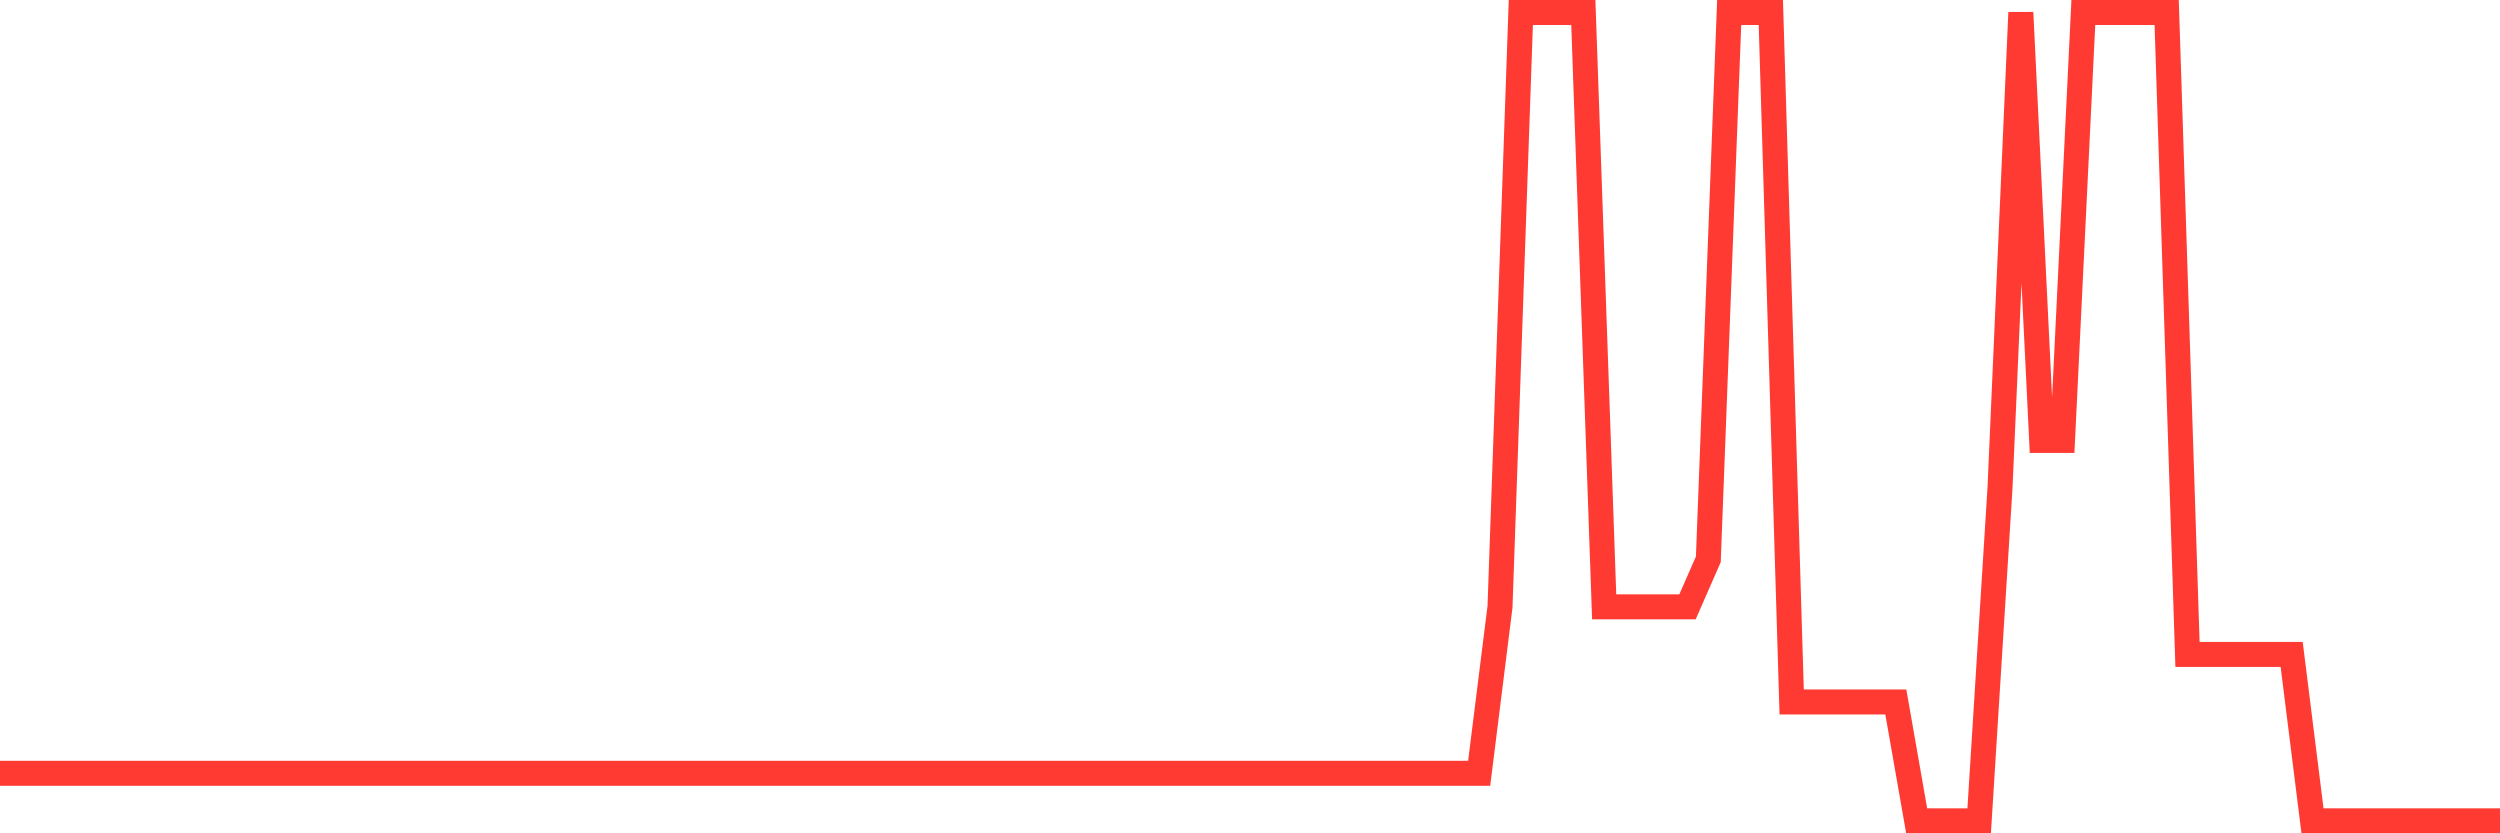 <svg
  xmlns="http://www.w3.org/2000/svg"
  xmlns:xlink="http://www.w3.org/1999/xlink"
  width="120"
  height="40"
  viewBox="0 0 120 40"
  preserveAspectRatio="none"
>
  <polyline
    points="0,37.118 1,37.118 2,37.118 3,37.118 4,37.118 5,37.118 6,37.118 7,37.118 8,37.118 9,37.118 10,37.118 11,37.118 12,37.118 13,37.118 14,37.118 15,37.118 16,37.118 17,37.118 18,37.118 19,37.118 20,37.118 21,37.118 22,37.118 23,37.118 24,37.118 25,37.118 26,37.118 27,37.118 28,37.118 29,37.118 30,37.118 31,37.118 32,37.118 33,37.118 34,37.118 35,37.118 36,37.118 37,37.118 38,37.118 39,37.118 40,37.118 41,37.118 42,37.118 43,37.118 44,37.118 45,37.118 46,37.118 47,37.118 48,37.118 49,37.118 50,37.118 51,37.118 52,37.118 53,37.118 54,37.118 55,37.118 56,37.118 57,37.118 58,37.118 59,37.118 60,37.118 61,37.118 62,37.118 63,37.118 64,37.118 65,37.118 66,37.118 67,37.118 68,37.118 69,37.118 70,37.118 71,37.118 72,29.129 73,0.6 74,0.6 75,0.6 76,0.6 77,29.129 78,29.129 79,29.129 80,29.129 81,29.129 82,26.847 83,0.6 84,0.6 85,0.6 86,33.694 87,33.694 88,33.694 89,33.694 90,33.694 91,33.694 92,39.4 93,39.4 94,39.4 95,39.4 96,23.424 97,0.6 98,21.141 99,21.141 100,0.6 101,0.6 102,0.6 103,0.6 104,0.6 105,31.412 106,31.412 107,31.412 108,31.412 109,31.412 110,31.412 111,39.4 112,39.4 113,39.4 114,39.4 115,39.4 116,39.4 117,39.4 118,39.4 119,39.4 120,39.4"
    fill="none"
    stroke="#ff3a33"
    stroke-width="1.2"
  >
  </polyline>
</svg>